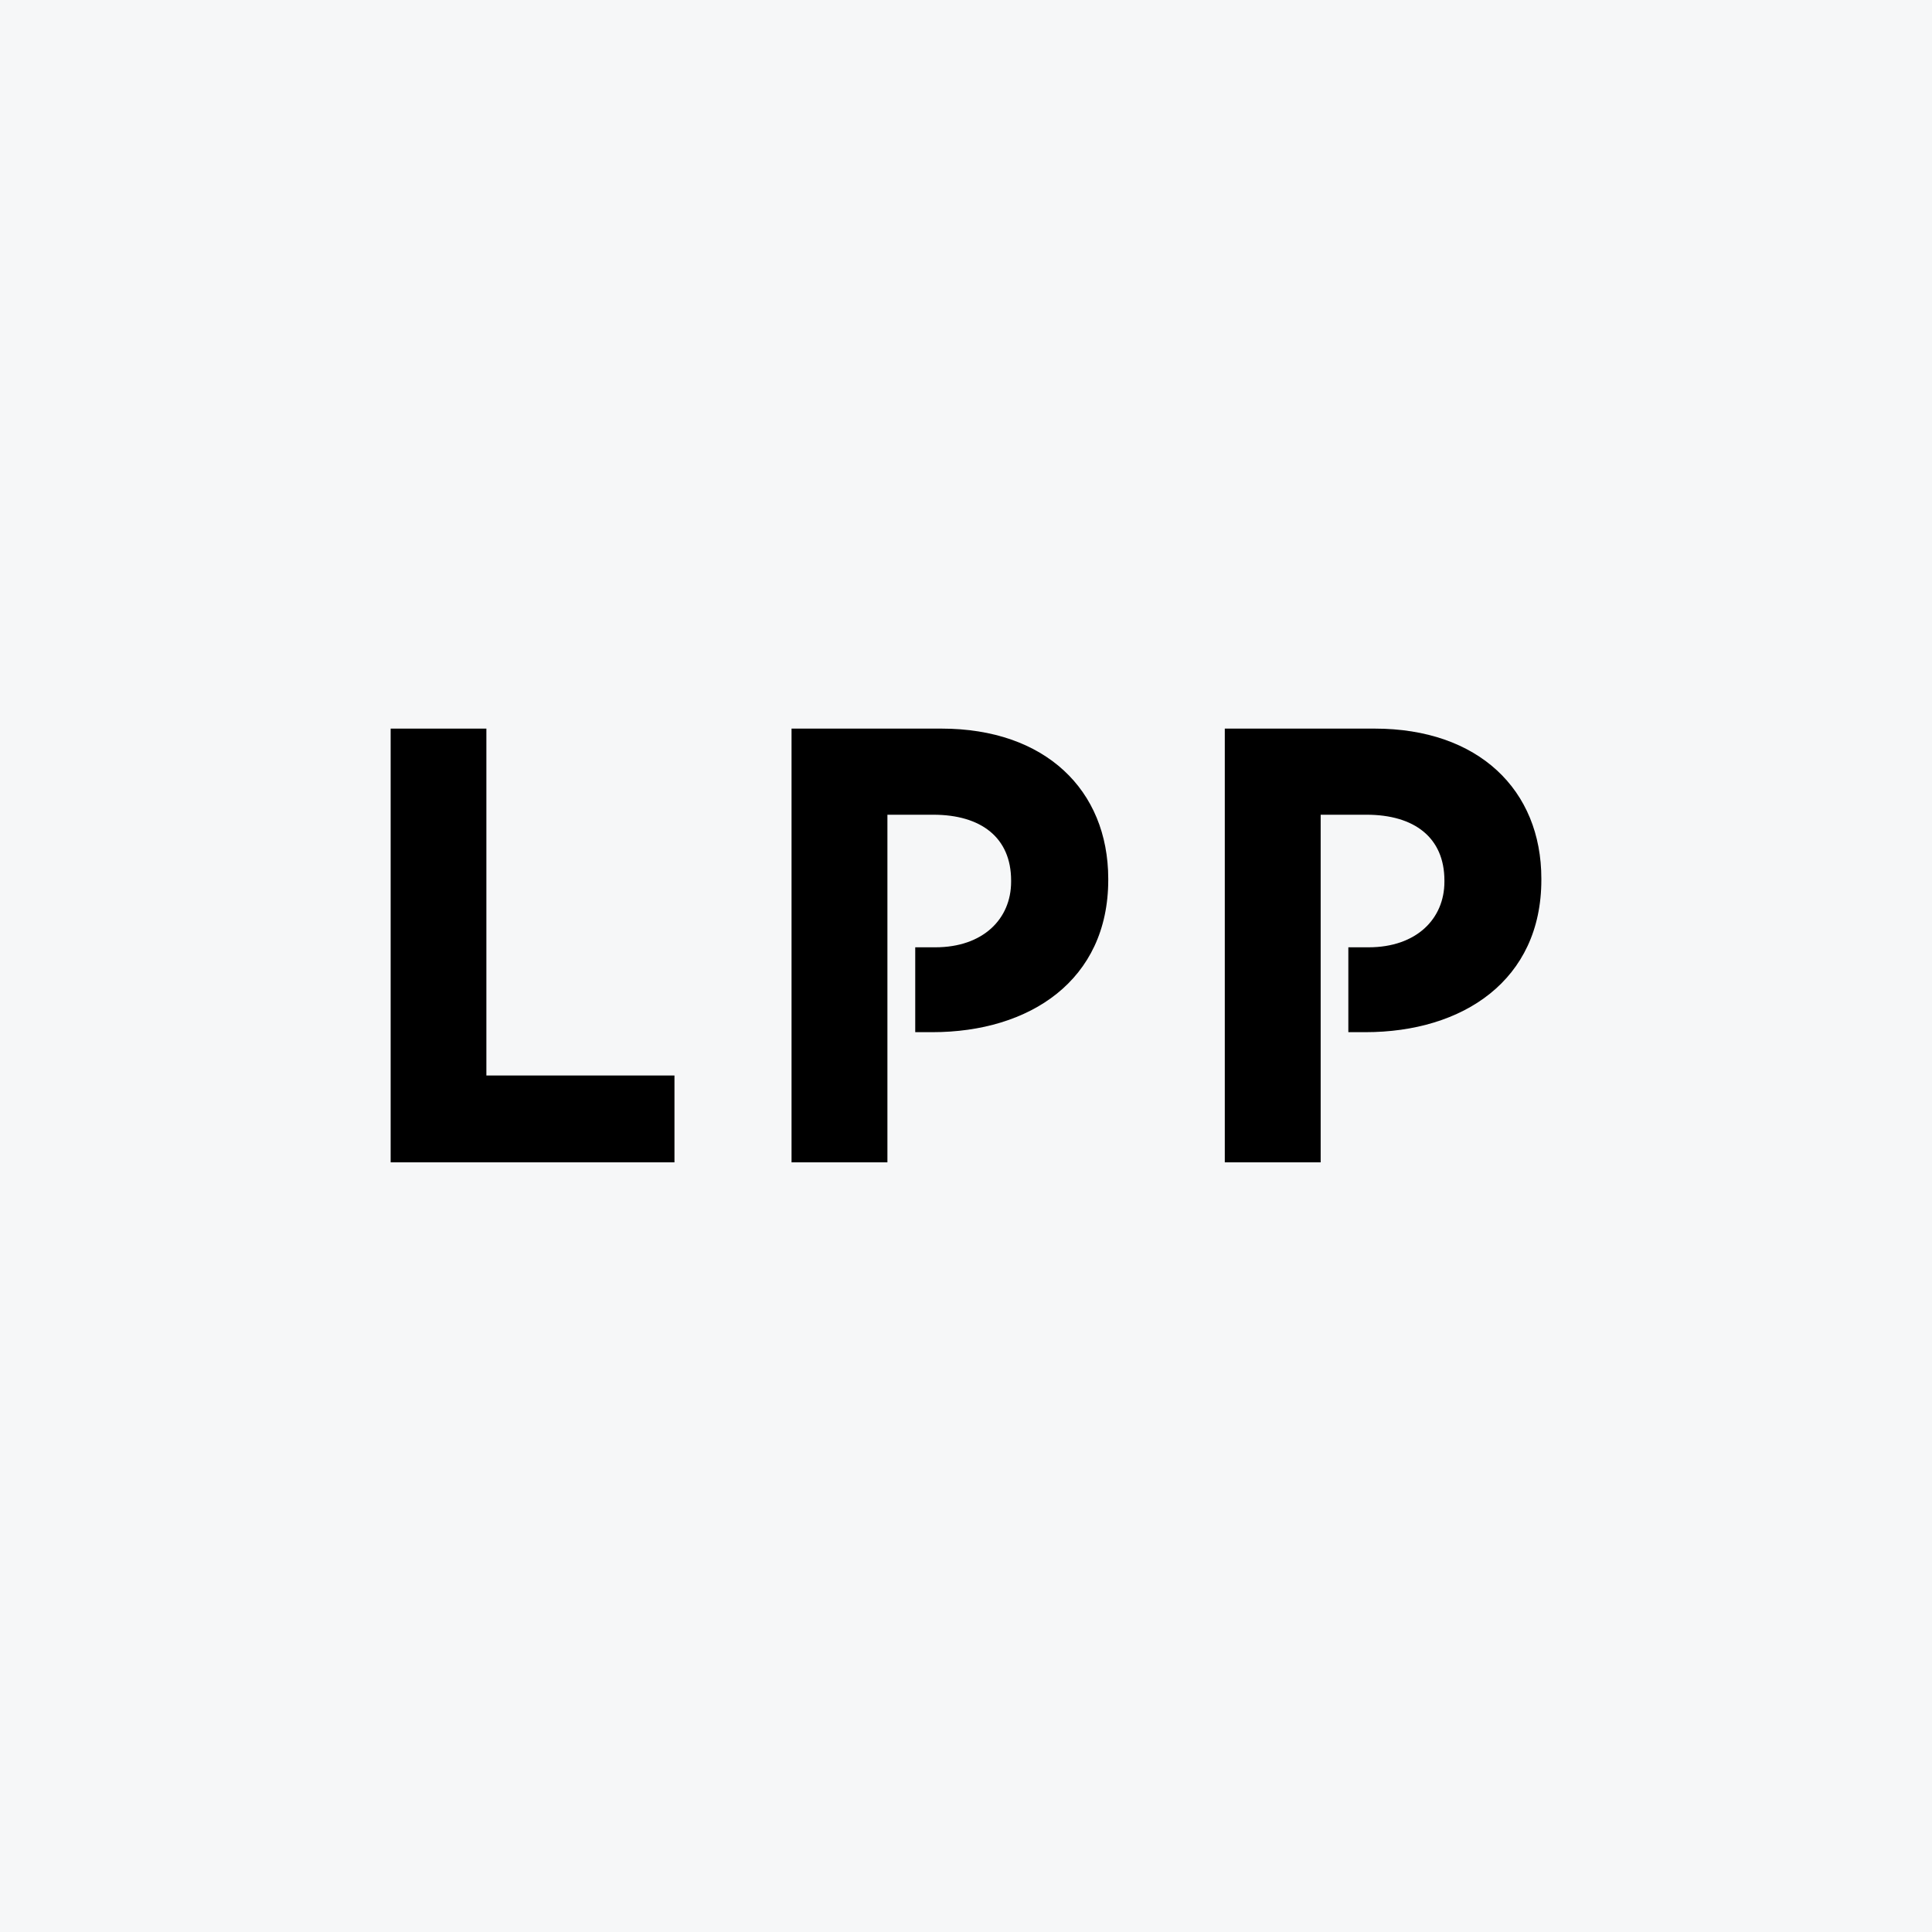 <svg width="40" height="40" viewBox="0 0 40 40" fill="none" xmlns="http://www.w3.org/2000/svg">
<rect width="40" height="40" fill="#F6F7F8"/>
<path d="M10.07 22.267V15.085H8.088V24.065H13.964V22.267H10.07Z" fill="black"/>
<path d="M19.491 15.085H16.388V24.065H18.373V16.868H19.323C20.314 16.868 20.934 17.343 20.934 18.23V18.255C20.934 19.024 20.355 19.613 19.364 19.613H18.949V21.37H19.301C21.324 21.37 22.945 20.294 22.945 18.217V18.192C22.942 16.355 21.64 15.085 19.491 15.085Z" fill="black"/>
<path d="M28.461 15.085H25.358V24.065H27.343V16.868H28.293C29.284 16.868 29.905 17.343 29.905 18.23V18.255C29.905 19.024 29.325 19.613 28.334 19.613H27.916V21.37H28.268C30.291 21.37 31.912 20.294 31.912 18.217V18.192C31.912 16.355 30.611 15.085 28.461 15.085Z" fill="black"/>
</svg>
